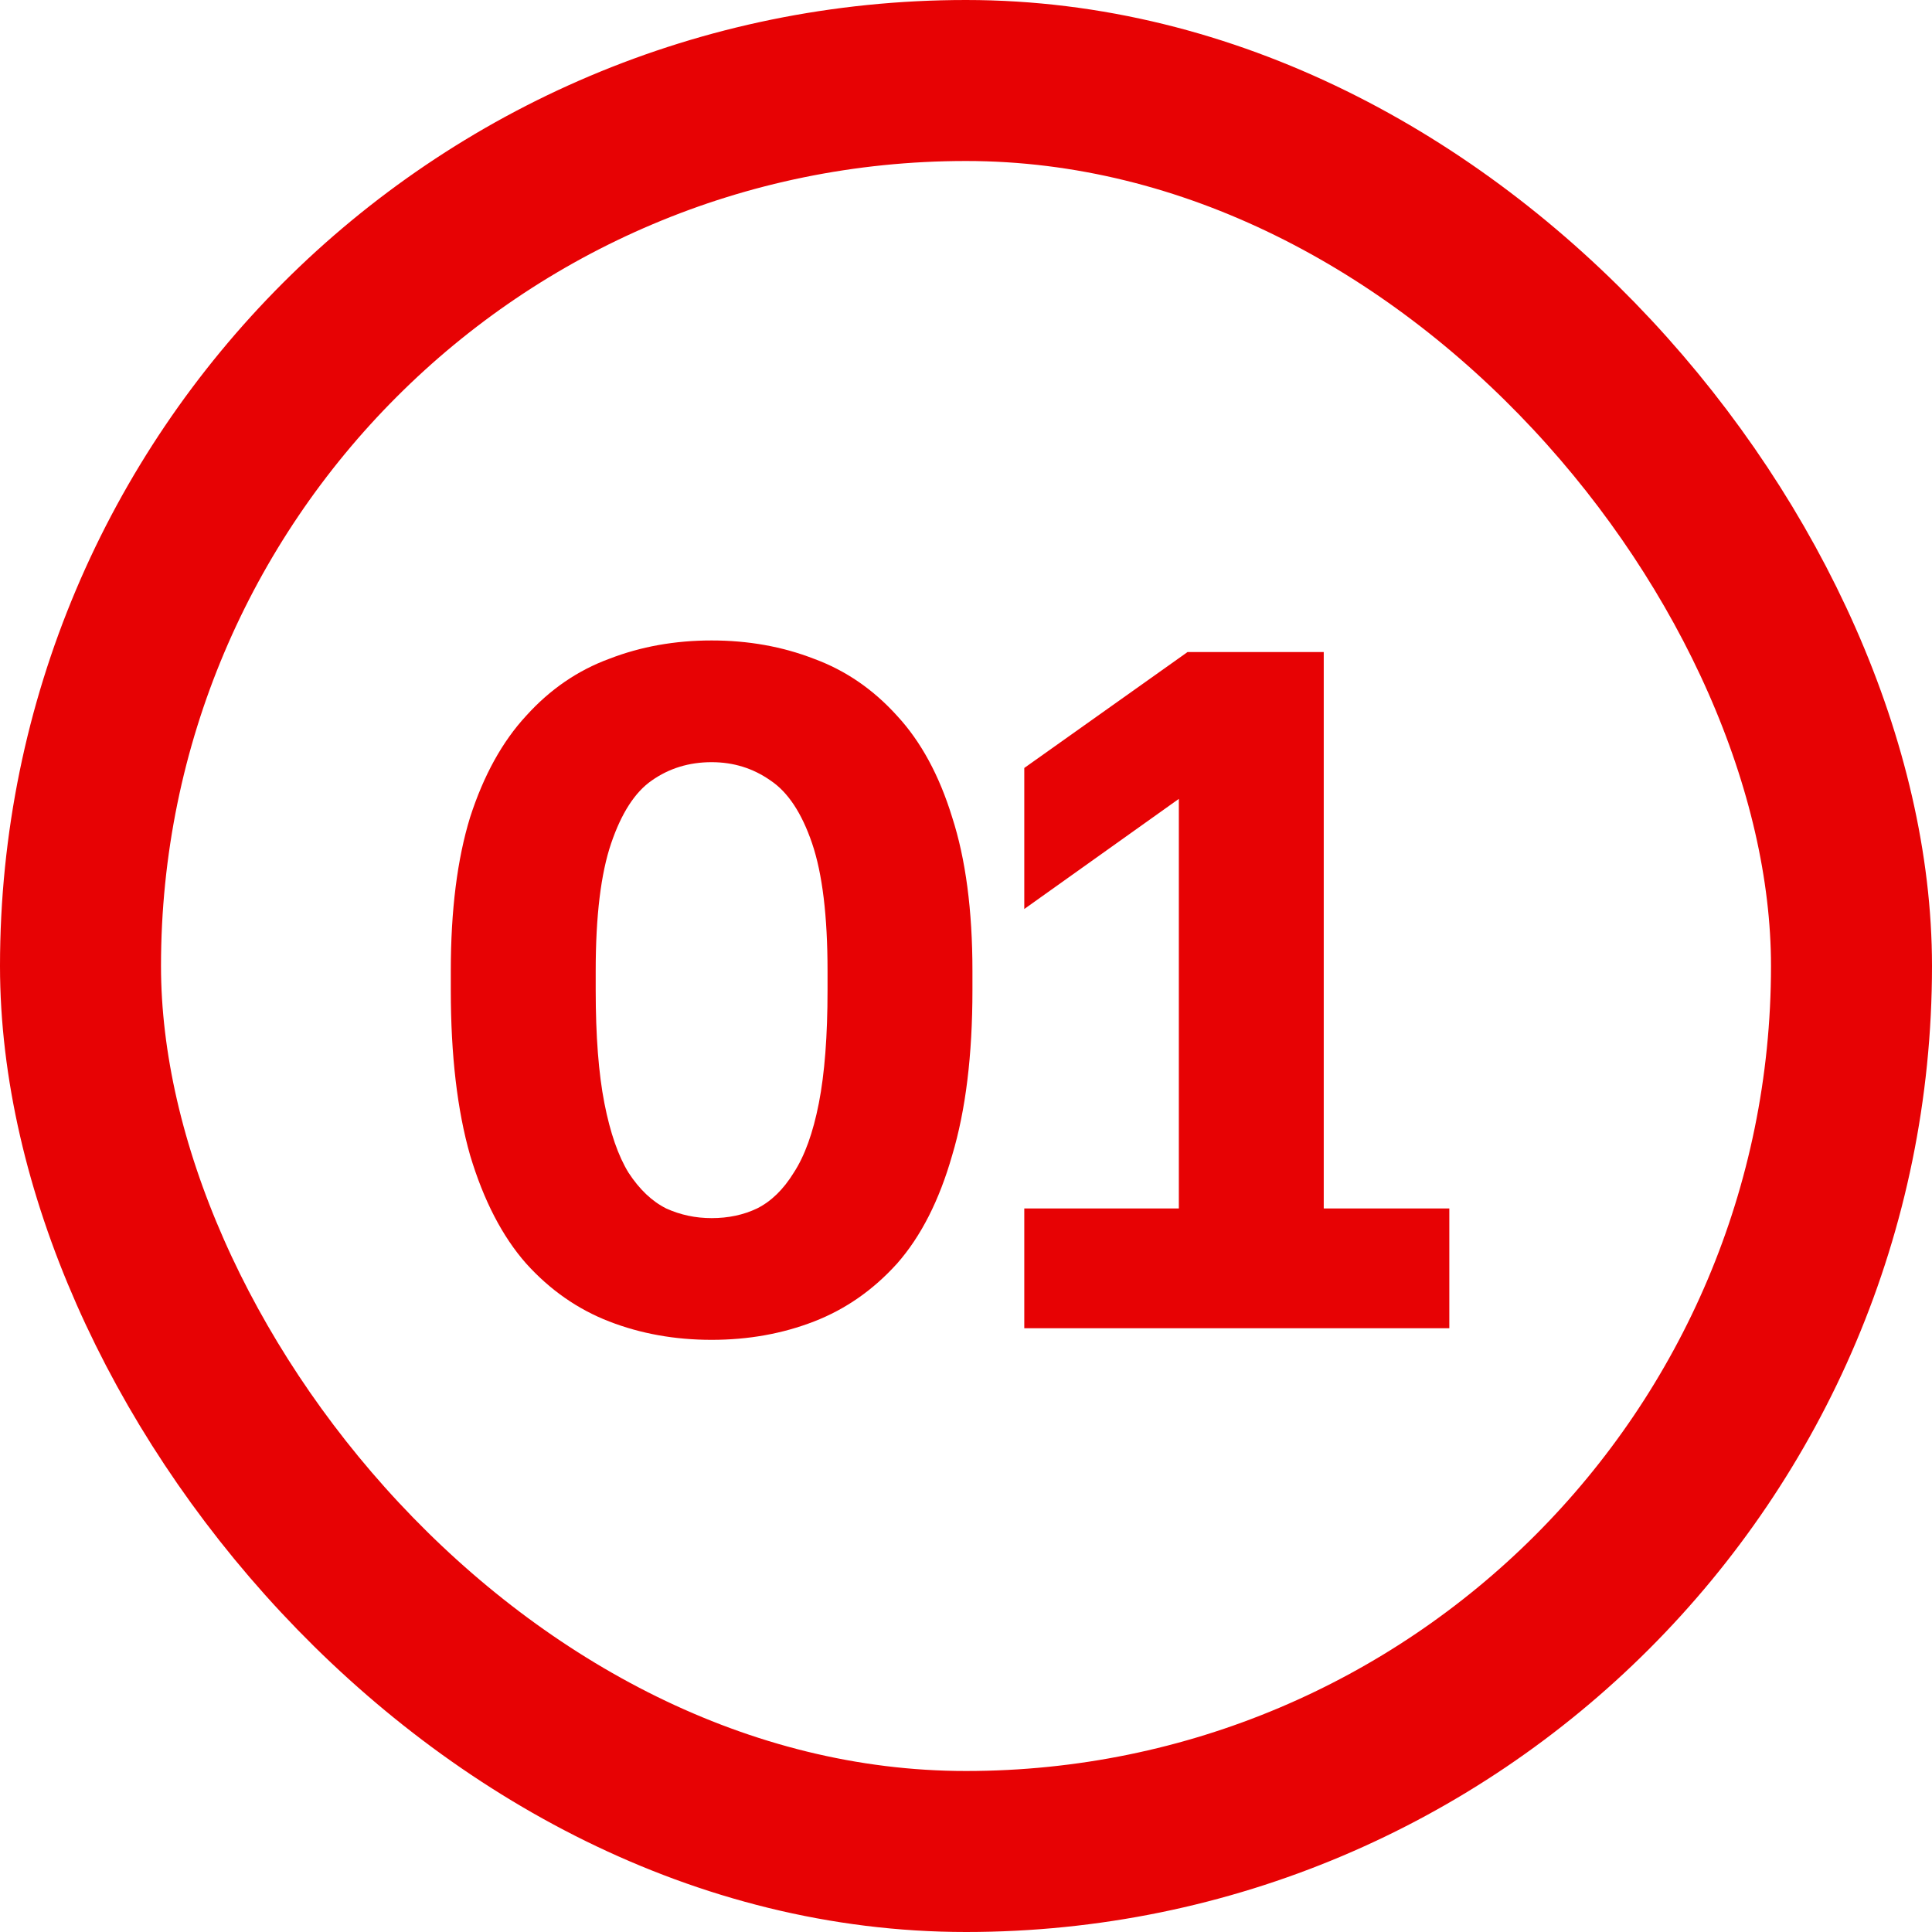 <?xml version="1.0" encoding="UTF-8"?> <svg xmlns="http://www.w3.org/2000/svg" width="24" height="24" viewBox="0 0 24 24" fill="none"><rect x="1" y="1" width="22" height="22" rx="11" stroke="#E70204" stroke-width="2"></rect><path d="M8.84 16.644C8.384 16.644 7.96 16.568 7.568 16.416C7.176 16.264 6.832 16.024 6.536 15.696C6.24 15.36 6.008 14.912 5.84 14.352C5.68 13.792 5.6 13.108 5.6 12.3V12.06C5.6 11.308 5.68 10.672 5.84 10.152C6.008 9.632 6.24 9.212 6.536 8.892C6.832 8.564 7.176 8.328 7.568 8.184C7.96 8.032 8.384 7.956 8.84 7.956C9.296 7.956 9.72 8.032 10.112 8.184C10.504 8.328 10.848 8.564 11.144 8.892C11.44 9.212 11.668 9.632 11.828 10.152C11.996 10.672 12.08 11.308 12.08 12.06V12.3C12.08 13.108 11.996 13.792 11.828 14.352C11.668 14.912 11.44 15.36 11.144 15.696C10.848 16.024 10.504 16.264 10.112 16.416C9.72 16.568 9.296 16.644 8.84 16.644ZM8.84 15.132C9.048 15.132 9.236 15.092 9.404 15.012C9.58 14.924 9.732 14.776 9.86 14.568C9.996 14.36 10.1 14.072 10.172 13.704C10.244 13.336 10.28 12.868 10.28 12.3V12.06C10.28 11.38 10.216 10.852 10.088 10.476C9.96 10.1 9.788 9.84 9.572 9.696C9.356 9.544 9.112 9.468 8.84 9.468C8.56 9.468 8.312 9.544 8.096 9.696C7.888 9.84 7.72 10.1 7.592 10.476C7.464 10.852 7.4 11.38 7.4 12.06V12.3C7.4 12.868 7.436 13.336 7.508 13.704C7.58 14.072 7.68 14.36 7.808 14.568C7.944 14.776 8.1 14.924 8.276 15.012C8.452 15.092 8.64 15.132 8.84 15.132ZM12.724 16.5V15.012H14.644V9.924L12.724 11.292V9.54L14.752 8.1H16.444V15.012H18.004V16.5H12.724Z" fill="#E70204"></path></svg> 